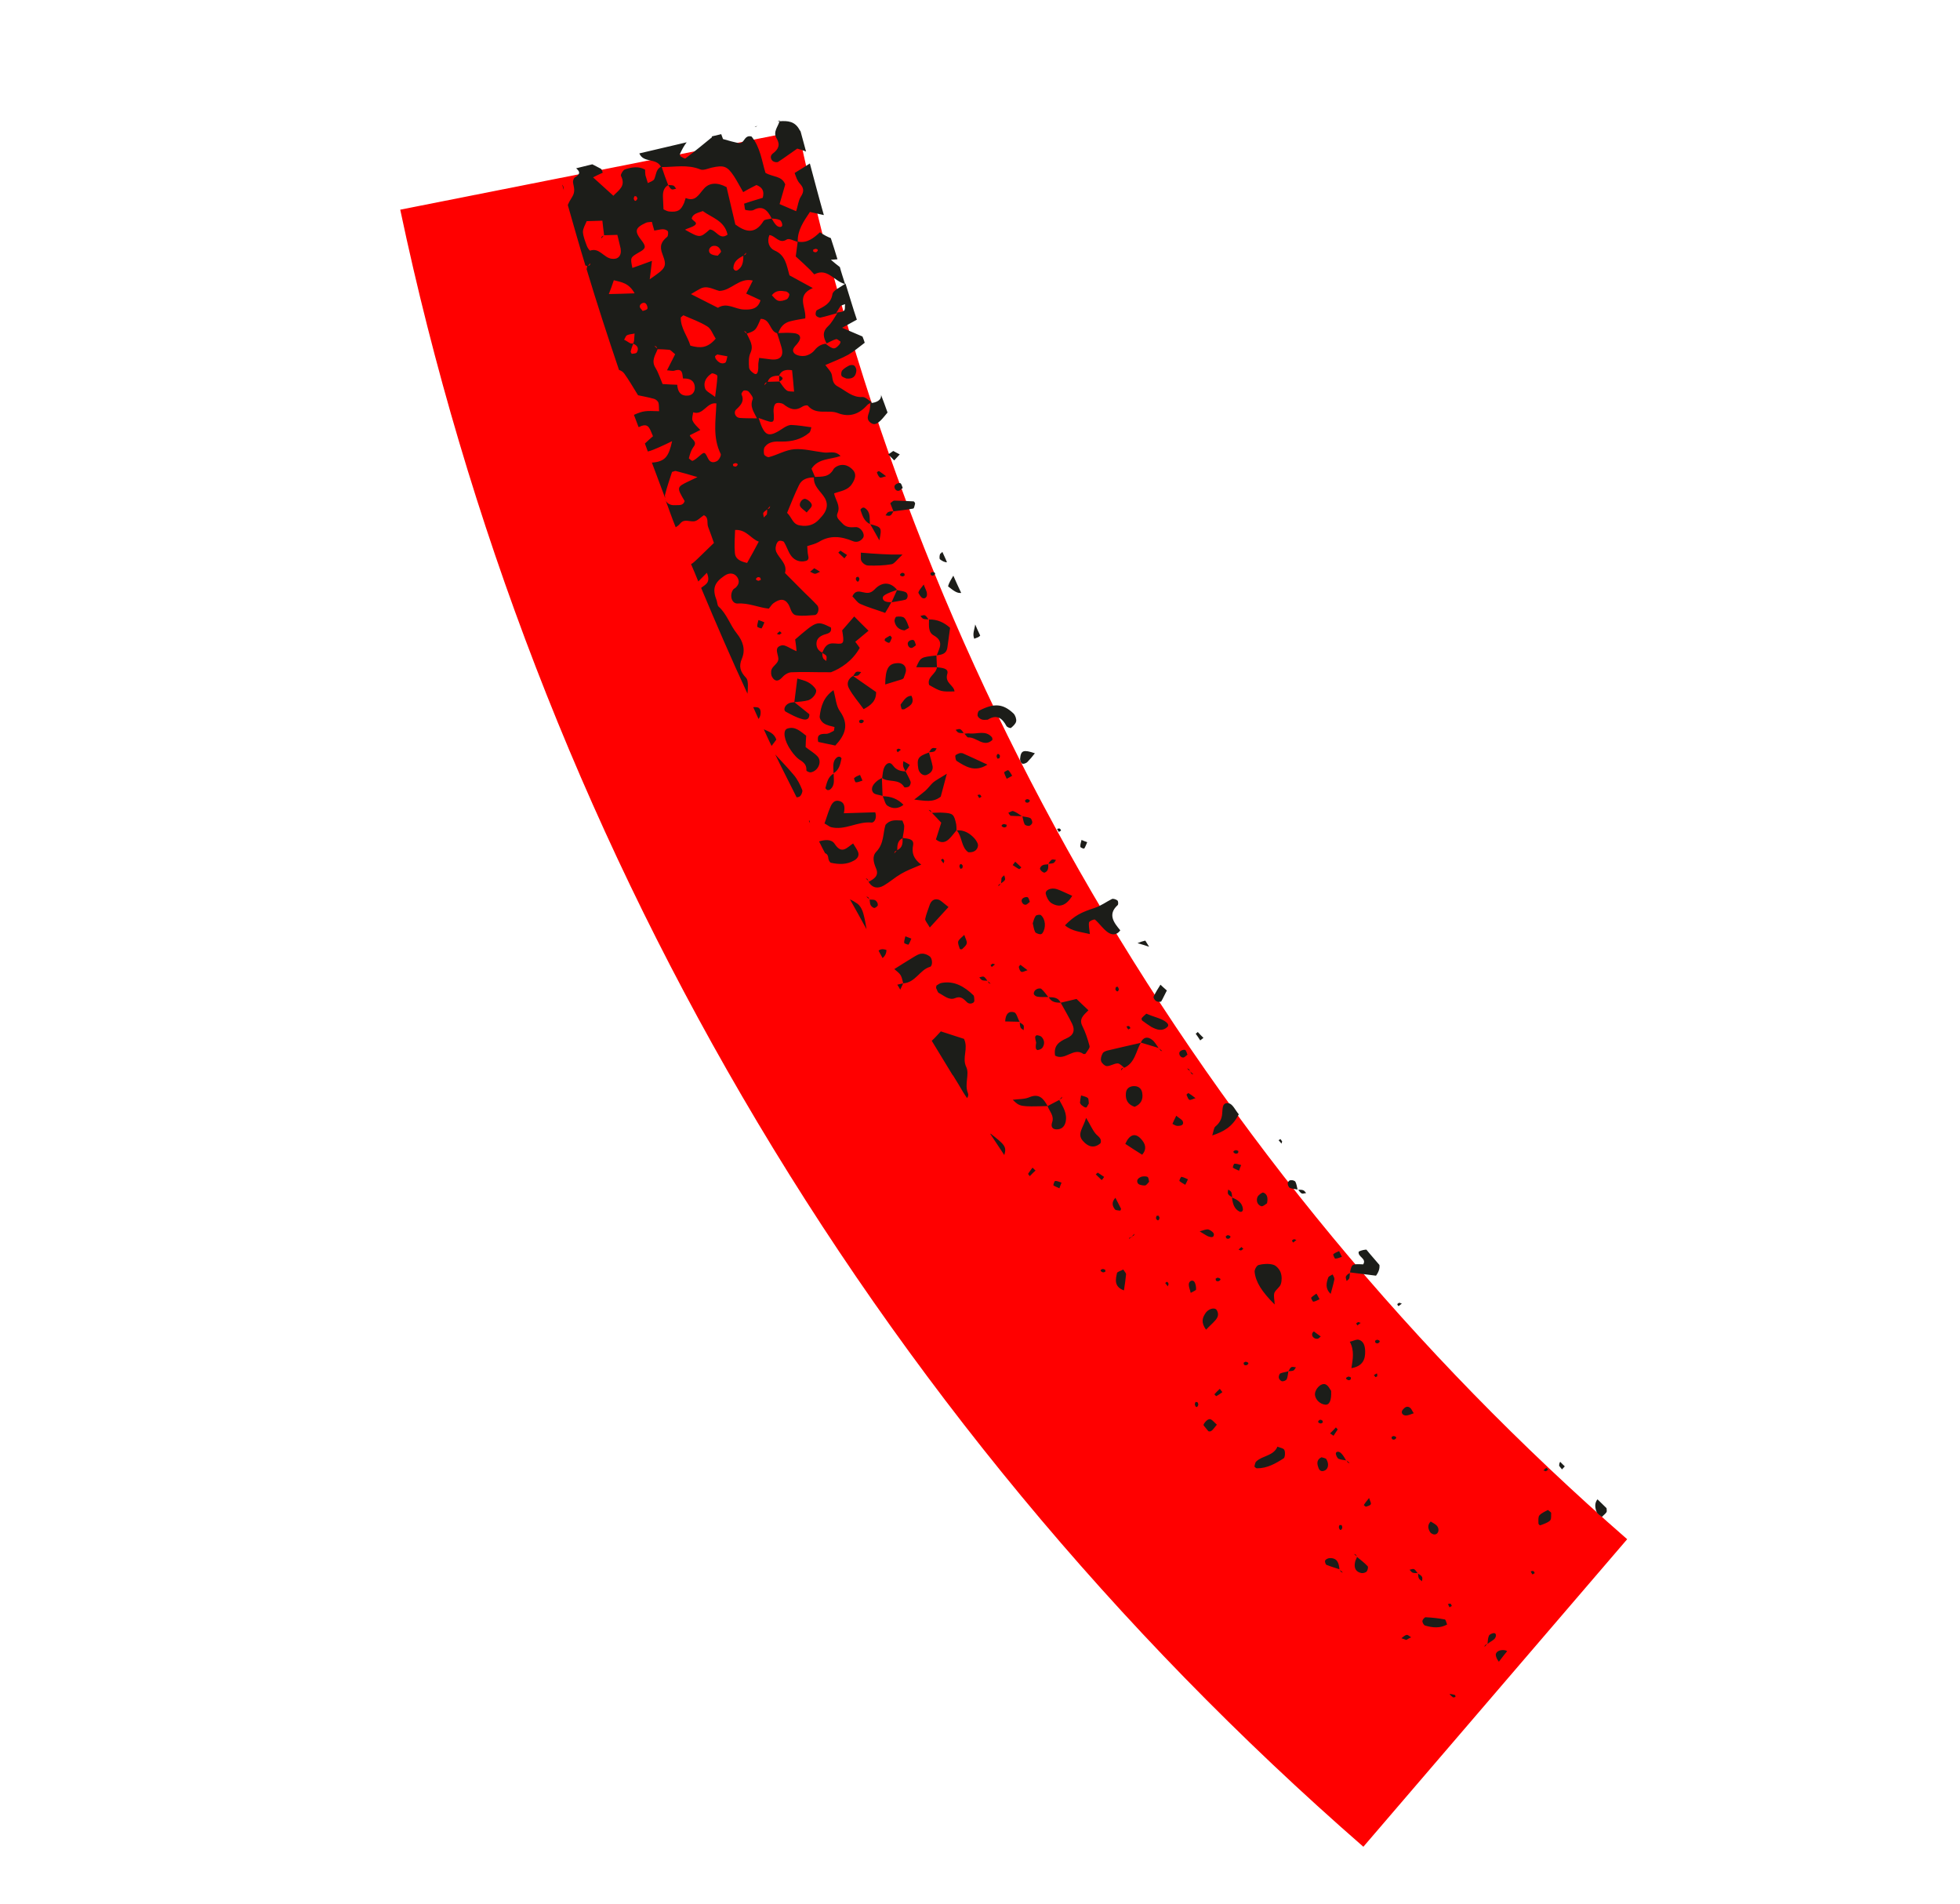 <svg width="69" height="67" viewBox="0 0 69 67" fill="none" xmlns="http://www.w3.org/2000/svg">
<path d="M14.09 7.38L28.108 4.602C30.111 14.084 33.597 23.113 38.454 31.438C43.435 39.976 49.763 47.618 57.283 54.174L47.996 64.998C39.268 57.392 31.904 48.499 26.121 38.577C20.476 28.893 16.418 18.396 14.09 7.38Z" fill="#FF0000"/>
<path d="M51.031 56.572C51.06 56.55 51.086 56.537 51.111 56.524C51.098 56.498 51.088 56.462 51.062 56.443C51.033 56.433 51.004 56.456 50.972 56.456C50.992 56.495 51.012 56.533 51.031 56.572ZM47.934 55.366C47.986 55.373 48.079 55.35 48.113 55.309C48.148 55.267 48.172 55.157 48.149 55.128C48.039 55.005 47.899 54.904 47.773 54.797C47.751 54.865 47.713 54.916 47.702 54.987C47.656 55.197 47.741 55.333 47.934 55.366ZM47.162 55.234C47.159 55.244 47.169 55.247 47.175 55.26C47.169 55.247 47.169 55.247 47.162 55.234ZM50.06 55.655C50.065 55.603 50.087 55.535 50.057 55.493C50.031 55.442 49.964 55.419 49.921 55.383C49.925 55.438 49.926 55.503 49.952 55.554C49.972 55.593 50.027 55.622 50.06 55.655ZM47.773 54.797L47.766 54.784L47.773 54.797ZM49.924 55.373L49.918 55.361L49.924 55.373ZM47.208 55.324C47.225 55.341 47.247 55.337 47.276 55.347L47.175 55.26C47.179 55.282 47.192 55.308 47.208 55.324ZM49.728 55.35C49.786 55.37 49.841 55.367 49.905 55.367C49.866 55.322 49.833 55.257 49.788 55.231C49.742 55.205 49.679 55.237 49.621 55.25C49.663 55.285 49.69 55.337 49.728 55.35ZM52.355 57.865L52.367 57.859L52.371 57.849L52.367 57.859C52.358 57.855 52.355 57.865 52.355 57.865ZM52.415 57.575C52.378 57.659 52.379 57.755 52.367 57.859C52.441 57.798 52.53 57.753 52.603 57.692C52.698 57.595 52.677 57.46 52.574 57.479C52.517 57.491 52.431 57.526 52.415 57.575ZM52.26 57.962L52.355 57.865C52.329 57.878 52.307 57.881 52.291 57.897C52.266 57.91 52.266 57.942 52.26 57.962ZM46.817 54.839C46.753 54.839 46.676 54.877 46.651 54.922C46.629 54.958 46.669 55.067 46.698 55.077C46.85 55.139 46.998 55.178 47.153 55.231C47.134 55.021 47.086 54.833 46.817 54.839ZM29.649 13.038C29.615 13.08 29.606 13.173 29.623 13.222C29.649 13.274 29.73 13.29 29.794 13.322C30.013 13.343 30.124 13.262 30.147 13.056C30.156 12.995 30.119 12.907 30.077 12.872C30.045 12.839 29.948 12.839 29.897 12.864C29.808 12.909 29.716 12.964 29.649 13.038ZM49.335 57.66C49.393 57.679 49.451 57.699 49.509 57.719C49.563 57.683 49.627 57.651 49.678 57.626C49.623 57.596 49.568 57.535 49.523 57.541C49.456 57.551 49.392 57.615 49.335 57.66ZM52.662 58.279C52.679 58.36 52.722 58.428 52.767 58.486C52.859 58.367 52.953 58.239 53.058 58.113C53.032 58.094 52.993 58.081 52.951 58.077C52.775 58.06 52.628 58.15 52.662 58.279ZM47.733 54.72C47.717 54.703 47.685 54.703 47.666 54.697C47.701 54.719 47.734 54.752 47.766 54.784C47.753 54.758 47.749 54.736 47.733 54.72ZM30.451 17.883C30.425 17.863 30.384 17.86 30.358 17.873C30.333 17.886 30.288 17.924 30.292 17.947C30.359 18.141 30.413 18.341 30.626 18.445C30.604 18.245 30.662 18.029 30.451 17.883ZM30.636 18.449L30.629 18.436L30.636 18.449ZM32.71 24.109C33.127 24.346 33.127 24.346 33.602 24.335C33.586 24.115 33.255 24.046 33.347 23.724C33.414 23.511 33.148 23.507 32.984 23.484C32.958 23.732 32.619 23.821 32.71 24.109ZM30.636 18.449C30.731 18.62 30.836 18.795 30.957 19.018C31.048 18.566 31.041 18.553 30.636 18.449ZM31.174 18.137C31.225 18.144 31.303 18.17 31.344 18.141C31.395 18.116 31.416 18.048 31.454 17.997C31.39 17.996 31.326 17.996 31.275 18.022C31.227 18.038 31.209 18.096 31.174 18.137ZM23.637 6.659C23.682 6.685 23.746 6.653 23.804 6.64C23.771 6.608 23.748 6.546 23.7 6.53C23.642 6.51 23.574 6.52 23.523 6.513C23.559 6.568 23.592 6.633 23.637 6.659ZM32.87 22.363C33.242 22.574 33.071 22.806 32.978 23.064C33.145 23.045 33.315 23.017 33.35 22.804C33.383 22.568 33.415 22.333 33.447 22.097C33.239 21.909 32.997 21.795 32.705 21.804C32.705 22.007 32.669 22.253 32.87 22.363ZM32.255 23.484C32.512 23.485 32.746 23.489 32.984 23.484L32.966 23.07C32.411 23.13 32.411 23.13 32.255 23.484ZM21.252 8.296L21.264 8.29L21.252 8.296ZM28.169 17.819C28.208 17.897 28.308 17.952 28.399 18.037C28.475 17.934 28.586 17.853 28.579 17.776C28.572 17.698 28.464 17.598 28.377 17.568C28.267 17.51 28.109 17.703 28.169 17.819ZM21.166 8.396C21.198 8.364 21.22 8.328 21.252 8.296C21.226 8.309 21.204 8.312 21.188 8.328C21.172 8.344 21.172 8.377 21.166 8.396ZM30.872 16.632C30.895 16.694 30.925 16.768 30.977 16.807C31.012 16.829 31.079 16.788 31.194 16.762C31.09 16.685 31.022 16.629 30.951 16.584C30.935 16.568 30.865 16.619 30.872 16.632ZM28.157 6.46C28.3 6.615 28.314 6.738 28.192 6.922C28.107 7.054 28.093 7.231 28.028 7.434C27.841 7.35 27.651 7.275 27.444 7.183C27.515 6.929 27.588 6.697 27.644 6.49C27.517 6.18 27.22 6.24 26.948 6.084C26.821 5.677 26.766 5.176 26.456 4.804C26.237 4.751 26.218 4.948 26.109 5.019C26.084 5.032 26.049 5.041 26.017 5.041C25.846 5.005 25.669 4.956 25.453 4.894C25.436 4.845 25.413 4.784 25.39 4.722L25.054 4.802C25.06 4.815 25.06 4.815 25.067 4.828C24.762 5.078 24.457 5.329 24.133 5.573C24.105 5.595 24.017 5.534 23.962 5.505C23.946 5.488 23.932 5.43 23.932 5.43C24.007 5.263 24.082 5.127 24.174 5.008L22.507 5.399C22.653 5.748 23.112 5.55 23.267 5.87C23.089 5.96 23.101 6.157 23.032 6.305C23.001 6.369 22.883 6.404 22.806 6.443C22.782 6.349 22.746 6.262 22.722 6.168C22.712 6.1 22.711 6.036 22.71 5.971C22.484 5.841 22.234 5.885 22.007 5.959C21.937 5.978 21.84 6.149 21.859 6.187C22.044 6.55 21.786 6.687 21.593 6.89C21.342 6.666 21.128 6.465 20.878 6.242C20.98 6.19 21.095 6.133 21.219 6.078C21.202 6.03 21.192 5.962 21.147 5.936C21.056 5.884 20.953 5.838 20.852 5.783L20.283 5.923C20.39 6.024 20.472 6.105 20.233 6.249C20.192 6.278 20.161 6.375 20.174 6.433C20.205 6.604 20.259 6.74 20.145 6.927C20.083 7.023 20.032 7.113 19.989 7.216C20.191 7.927 20.393 8.638 20.608 9.343C20.627 9.349 20.656 9.359 20.675 9.366C20.675 9.366 20.654 9.433 20.651 9.475C21.01 10.668 21.395 11.848 21.792 13.021C21.86 13.044 21.924 13.076 21.977 13.148C22.14 13.374 22.285 13.627 22.462 13.911C22.633 13.947 22.835 13.984 23.032 14.039C23.09 14.059 23.158 14.114 23.181 14.175C23.205 14.269 23.193 14.372 23.204 14.473C22.707 14.454 22.652 14.457 22.317 14.601C22.367 14.747 22.43 14.886 22.48 15.031C22.502 15.028 22.515 15.022 22.541 15.009C22.853 14.868 22.879 15.123 22.988 15.353C22.899 15.43 22.794 15.523 22.703 15.61C22.736 15.707 22.772 15.794 22.806 15.891C22.934 15.86 23.058 15.805 23.183 15.751C23.333 15.684 23.483 15.616 23.661 15.527C23.543 16.065 23.42 16.249 22.949 16.282C23.105 16.7 23.262 17.116 23.418 17.534C23.411 17.488 23.407 17.433 23.407 17.433C23.486 17.117 23.579 16.859 23.659 16.608C23.727 16.599 23.758 16.566 23.787 16.576C24.026 16.635 24.251 16.701 24.554 16.792C24.404 16.859 24.324 16.907 24.238 16.943C23.82 17.144 23.817 17.154 24.103 17.636C24.047 17.81 23.899 17.771 23.768 17.78C23.559 17.796 23.436 17.679 23.405 17.54C23.535 17.873 23.648 18.222 23.788 18.558C23.842 18.523 23.896 18.488 23.95 18.42C24.089 18.253 24.267 18.366 24.433 18.348C24.555 18.335 24.659 18.21 24.78 18.133C24.968 18.217 24.871 18.42 24.934 18.559C25 18.721 25.053 18.889 25.133 19.109C24.947 19.292 24.759 19.475 24.56 19.665C24.452 19.768 24.392 19.823 24.328 19.855C24.414 20.055 24.5 20.256 24.583 20.466C24.678 20.369 24.773 20.273 24.884 20.16C25.037 20.522 24.816 20.576 24.683 20.692C25.206 21.94 25.742 23.182 26.314 24.414C26.322 24.32 26.331 24.227 26.329 24.13C26.328 24.033 26.323 23.913 26.258 23.849C26.066 23.645 25.997 23.46 26.118 23.18C26.249 22.871 26.161 22.573 25.939 22.295C25.701 22 25.59 21.609 25.298 21.35C25.256 21.314 25.254 21.217 25.234 21.146C25.068 20.726 25.136 20.513 25.505 20.263C25.683 20.141 25.857 20.167 25.958 20.319C26.05 20.468 26.003 20.581 25.896 20.684C25.867 20.706 25.829 20.726 25.81 20.751C25.671 20.951 25.759 21.248 25.964 21.242C26.349 21.212 26.71 21.387 27.064 21.421C27.13 21.347 27.162 21.283 27.219 21.238C27.457 21.061 27.627 21.065 27.755 21.269C27.847 21.418 27.85 21.643 28.059 21.66C28.265 21.687 28.476 21.662 28.685 21.647C28.806 21.634 28.861 21.396 28.763 21.298C28.62 21.143 28.464 20.994 28.308 20.845C28.08 20.618 27.862 20.394 27.635 20.168C27.727 19.845 27.439 19.673 27.326 19.421C27.303 19.359 27.296 19.282 27.317 19.214C27.326 19.153 27.363 19.069 27.415 19.043C27.456 19.014 27.575 19.044 27.598 19.073C27.69 19.222 27.74 19.4 27.835 19.539C27.937 19.691 28.102 19.779 28.291 19.757C28.403 19.741 28.495 19.719 28.451 19.554C28.428 19.46 28.43 19.354 28.418 19.221C28.562 19.174 28.7 19.145 28.818 19.078C29.219 18.827 29.611 18.874 30.027 19.047C30.16 19.102 30.303 19.054 30.388 18.922C30.46 18.797 30.306 18.541 30.12 18.553C29.934 18.565 29.783 18.568 29.65 18.416C29.555 18.309 29.413 18.218 29.485 18.06C29.6 17.799 29.408 17.595 29.363 17.366C29.606 17.276 29.846 17.261 29.994 17.032C30.12 16.839 30.147 16.687 30.039 16.555C29.86 16.344 29.606 16.301 29.396 16.455C29.367 16.478 29.349 16.504 29.349 16.504C29.189 16.803 28.941 16.773 28.691 16.785C28.648 16.685 28.611 16.598 28.569 16.497C28.804 16.127 29.238 16.177 29.59 16.049C29.398 15.845 29.181 15.954 28.997 15.925C28.657 15.884 28.302 15.786 27.962 15.811C27.655 15.835 27.375 16.009 27.071 16.088C27.023 16.104 26.906 16.033 26.899 15.988C26.882 15.907 26.88 15.778 26.931 15.72C27.076 15.533 27.301 15.534 27.513 15.541C27.875 15.546 28.211 15.466 28.491 15.229C28.535 15.19 28.541 15.106 28.562 15.038C28.337 15.005 28.102 14.969 27.881 14.958C27.787 14.948 27.685 14.999 27.606 15.048C27.046 15.426 26.92 15.384 26.706 14.712C26.735 14.722 26.764 14.731 26.802 14.744C27.264 14.911 27.264 14.911 27.232 14.472C27.228 14.384 27.249 14.252 27.306 14.207C27.363 14.162 27.508 14.179 27.579 14.224C27.793 14.393 27.99 14.481 28.247 14.311C28.302 14.275 28.417 14.25 28.44 14.279C28.736 14.626 29.16 14.405 29.493 14.538C29.902 14.698 30.241 14.577 30.523 14.265C30.56 14.213 30.631 14.194 30.694 14.162C30.578 14.091 30.467 13.967 30.358 13.973C30.009 13.995 29.784 13.758 29.509 13.612C29.315 13.514 29.317 13.376 29.286 13.204C29.262 13.078 29.145 12.975 29.056 12.848C29.343 12.72 29.621 12.621 29.87 12.48C30.055 12.371 30.229 12.227 30.442 12.063C30.422 11.992 30.392 11.917 30.362 11.843C30.107 11.735 29.881 11.638 29.646 11.537C29.827 11.437 29.996 11.344 30.165 11.251C30.021 10.828 29.9 10.401 29.766 9.981C29.572 10.119 29.326 10.219 29.306 10.351C29.249 10.696 29.007 10.785 28.761 10.917C28.723 10.936 28.696 11.055 28.725 11.098C28.742 11.146 28.845 11.191 28.893 11.176C29.088 11.134 29.28 11.07 29.478 11.02C29.374 11.177 29.284 11.361 29.147 11.486C28.932 11.692 28.989 11.883 29.104 12.093C28.928 12.109 28.8 12.173 28.677 12.324C28.605 12.417 28.471 12.501 28.346 12.523C28.221 12.545 28.047 12.518 27.966 12.438C27.852 12.324 27.963 12.211 28.061 12.105C28.251 11.88 28.178 11.738 27.905 11.721C27.738 11.707 27.575 11.716 27.401 11.722C27.469 11.509 27.602 11.361 27.823 11.307C27.986 11.266 28.156 11.237 28.348 11.206C28.394 10.825 28.003 10.404 28.613 10.138C28.267 9.947 28.028 9.823 27.792 9.69C27.691 9.334 27.654 8.979 27.267 8.816C27.079 8.732 26.99 8.508 27.086 8.273C27.295 8.29 27.431 8.604 27.701 8.427C27.781 8.379 27.952 8.48 28.081 8.513C28.058 8.687 28.037 8.851 28.014 9.026C28.189 9.181 28.362 9.346 28.534 9.512C28.583 9.56 28.658 9.661 28.671 9.654C29.133 9.414 29.354 9.896 29.75 9.997C29.687 9.794 29.62 9.6 29.566 9.399C29.472 9.325 29.368 9.247 29.251 9.143C29.338 9.14 29.405 9.131 29.482 9.125C29.411 8.876 29.328 8.634 29.248 8.381C29.199 8.365 29.144 8.336 29.07 8.3C29.005 8.268 28.954 8.229 28.863 8.177C28.651 8.373 28.416 8.572 28.084 8.503C28.073 8.103 28.287 7.8 28.513 7.459C28.684 7.495 28.851 7.541 29.003 7.57C28.831 6.966 28.672 6.355 28.51 5.754C28.348 5.86 28.176 5.963 27.975 6.088C28.025 6.233 28.069 6.366 28.157 6.46ZM26.758 20.332C26.777 20.338 26.774 20.381 26.787 20.406C26.762 20.419 26.724 20.438 26.701 20.442C26.601 20.419 26.585 20.37 26.664 20.322C26.68 20.306 26.732 20.312 26.758 20.332ZM26.712 19.063C26.577 19.318 26.449 19.553 26.301 19.814C26.021 19.751 25.882 19.651 25.87 19.454C25.847 19.189 25.869 18.918 25.878 18.653C26.273 18.626 26.441 18.972 26.712 19.063ZM27.11 17.815C27.11 17.815 27.104 17.867 27.088 17.883C27.072 17.899 27.047 17.912 27.024 17.915C27.046 17.88 27.078 17.848 27.11 17.815ZM26.875 18.047C26.9 18.002 26.964 17.97 27.008 17.931C27.003 17.983 27.013 18.051 26.995 18.109C26.995 18.109 26.931 18.173 26.887 18.212C26.886 18.147 26.853 18.082 26.875 18.047ZM29.041 17.535C29.137 17.707 29.126 17.875 29.032 18.036C28.982 18.126 28.902 18.206 28.836 18.28C28.656 18.477 28.432 18.54 28.168 18.494C27.901 18.458 27.882 18.215 27.709 18.05C27.849 17.712 27.974 17.389 28.127 17.077C28.227 16.864 28.428 16.804 28.653 16.804C28.635 17.13 28.903 17.296 29.041 17.535ZM29.587 10.778C29.622 10.736 29.699 10.73 29.75 10.704C29.735 10.785 29.762 10.901 29.708 10.937C29.648 10.991 29.532 10.984 29.44 11.007C29.493 10.939 29.531 10.855 29.587 10.778ZM29.069 12.103C29.184 12.045 29.302 11.978 29.433 11.936C29.468 11.927 29.536 11.982 29.588 12.021C29.597 12.024 29.576 12.092 29.557 12.117C29.389 12.307 29.345 12.314 29.069 12.103ZM25.196 11.92C24.905 12.261 24.648 12.26 24.304 12.165C24.213 11.845 23.955 11.544 23.966 11.173C24.023 11.128 24.058 11.086 24.065 11.099C24.346 11.226 24.636 11.324 24.895 11.486C25.031 11.564 25.088 11.755 25.196 11.92ZM26.191 11.656C26.21 11.662 26.242 11.663 26.258 11.679C26.274 11.695 26.278 11.718 26.291 11.743C26.259 11.711 26.223 11.688 26.191 11.656ZM21.971 11.956C22.009 11.905 22.023 11.824 22.075 11.799C22.151 11.76 22.247 11.761 22.34 11.738C22.335 11.822 22.326 11.916 22.321 12L22.293 12.087C22.261 12.087 22.226 12.096 22.197 12.086C22.123 12.05 22.055 11.995 21.971 11.956ZM23.104 12.2C23.12 12.216 23.123 12.238 23.137 12.264L23.036 12.177C23.065 12.187 23.087 12.183 23.104 12.2ZM25.255 12.476C25.377 12.495 25.486 12.522 25.608 12.541C25.584 12.619 25.576 12.745 25.525 12.77C25.388 12.831 25.277 12.74 25.195 12.627C25.182 12.601 25.172 12.566 25.172 12.533C25.21 12.514 25.232 12.479 25.255 12.476ZM22.201 12.377C22.222 12.277 22.259 12.193 22.29 12.096C22.432 12.155 22.507 12.255 22.416 12.407C22.394 12.442 22.308 12.445 22.241 12.454C22.241 12.454 22.204 12.399 22.201 12.377ZM23.855 13.642C23.844 13.607 23.844 13.574 23.843 13.542C23.673 13.538 23.516 13.528 23.326 13.517C23.24 13.317 23.177 13.113 23.078 12.952C22.914 12.693 23.072 12.5 23.15 12.29C23.288 12.294 23.426 12.298 23.561 12.311C23.622 12.321 23.665 12.389 23.768 12.467C23.681 12.641 23.593 12.815 23.481 13.034C23.587 13.037 23.683 13.07 23.757 13.041C24.041 12.955 24.018 13.162 24.043 13.32C24.075 13.32 24.107 13.32 24.149 13.324C24.348 13.337 24.462 13.451 24.461 13.654C24.457 13.803 24.368 13.912 24.215 13.924C24.006 13.94 23.889 13.836 23.855 13.642ZM25.916 16.416C25.891 16.429 25.852 16.416 25.823 16.406C25.804 16.4 25.806 16.358 25.803 16.335C25.828 16.322 25.867 16.303 25.889 16.3C25.982 16.31 25.999 16.359 25.916 16.416ZM25.371 15.975C25.398 16.027 25.316 16.182 25.249 16.223C25.131 16.291 25 16.3 24.918 16.122C24.808 15.892 24.796 15.899 24.618 16.053C24.545 16.114 24.469 16.185 24.383 16.22C24.357 16.233 24.25 16.132 24.25 16.132C24.29 15.974 24.333 15.839 24.409 15.736C24.582 15.527 24.315 15.458 24.284 15.319C24.412 15.255 24.526 15.197 24.654 15.133C24.55 15.023 24.44 14.932 24.383 14.806C24.344 14.729 24.394 14.606 24.402 14.512C24.76 14.633 24.885 14.14 25.22 14.199C25.198 14.803 25.084 15.396 25.371 15.975ZM26.366 13.794C26.428 13.868 26.52 13.985 26.501 14.043C26.383 14.313 26.546 14.508 26.648 14.724C26.446 14.72 26.241 14.726 26.032 14.709C25.887 14.693 25.808 14.505 25.925 14.405C26.093 14.248 26.21 14.116 26.104 13.877C26.091 13.851 26.154 13.754 26.189 13.745C26.247 13.732 26.327 13.748 26.366 13.794ZM25.175 13.97C25.012 13.84 24.851 13.775 24.821 13.668C24.751 13.452 24.864 13.265 25.052 13.146C25.08 13.124 25.174 13.166 25.229 13.195C25.248 13.202 25.262 13.26 25.252 13.289C25.239 13.499 25.21 13.692 25.175 13.97ZM27.427 13.22C27.428 13.284 27.436 13.362 27.437 13.427C27.296 13.432 27.167 13.432 27.026 13.438C27.088 13.244 27.254 13.226 27.427 13.22ZM26.997 13.46C26.966 13.492 26.944 13.528 26.912 13.56C26.918 13.541 26.918 13.508 26.934 13.492C26.953 13.467 26.975 13.463 26.997 13.46ZM27.955 13.784C27.862 13.774 27.75 13.789 27.691 13.737C27.587 13.659 27.521 13.53 27.437 13.427C27.59 13.35 27.589 13.285 27.427 13.22C27.505 13.043 27.649 12.995 27.884 13.031C27.906 13.264 27.935 13.509 27.955 13.784ZM27.357 11.728C27.41 11.896 27.467 12.055 27.511 12.22C27.608 12.552 27.453 12.704 27.076 12.641C26.974 12.627 26.871 12.614 26.726 12.597C26.715 12.701 26.69 12.778 26.694 12.865C26.704 13.104 26.648 13.214 26.55 13.149C26.47 13.1 26.378 13.016 26.371 12.938C26.359 12.774 26.347 12.577 26.416 12.428C26.544 12.161 26.39 11.97 26.291 11.743C26.604 11.635 26.607 11.625 26.779 11.222C27.132 11.224 27.089 11.659 27.357 11.728ZM22.731 10.681C22.773 10.717 22.806 10.813 22.791 10.862C22.775 10.91 22.686 10.923 22.625 10.945C22.589 10.89 22.527 10.848 22.523 10.793C22.509 10.703 22.656 10.613 22.731 10.681ZM28.737 8.873C28.712 8.886 28.673 8.873 28.644 8.863C28.625 8.857 28.628 8.815 28.624 8.792C28.649 8.779 28.688 8.76 28.71 8.757C28.803 8.767 28.82 8.816 28.737 8.873ZM22.31 6.993C22.306 6.97 22.328 6.935 22.337 6.906C22.36 6.903 22.401 6.906 22.408 6.919C22.421 6.945 22.441 6.984 22.441 6.984C22.394 7.096 22.34 7.099 22.31 6.993ZM20.774 8.821C20.761 8.827 20.686 8.727 20.663 8.665C20.606 8.507 20.533 8.332 20.521 8.168C20.52 8.038 20.605 7.906 20.654 7.784C20.837 7.781 21.001 7.772 21.206 7.767C21.224 7.944 21.246 8.112 21.267 8.28C21.409 8.274 21.537 8.275 21.733 8.266C21.773 8.44 21.814 8.582 21.848 8.744C21.893 9.006 21.754 9.141 21.529 9.107C21.252 9.068 21.1 8.706 20.774 8.821ZM20.783 9.263C20.783 9.263 20.777 9.314 20.761 9.331C20.745 9.347 20.723 9.35 20.698 9.363C20.729 9.33 20.751 9.295 20.783 9.263ZM21.609 9.863C21.877 9.932 22.137 9.956 22.341 10.324C21.994 10.336 21.734 10.345 21.433 10.35C21.501 10.169 21.551 10.047 21.609 9.863ZM27.788 10.374C27.779 10.435 27.742 10.519 27.681 10.541C27.595 10.577 27.477 10.612 27.39 10.582C27.302 10.553 27.237 10.456 27.172 10.391C27.317 10.204 27.491 10.231 27.664 10.257C27.716 10.264 27.8 10.335 27.788 10.374ZM26.269 10.333C26.466 10.421 26.625 10.495 26.773 10.567C26.684 10.88 26.441 10.905 26.187 10.894C25.879 10.886 25.596 10.63 25.274 10.833C24.997 10.696 24.722 10.55 24.325 10.351C24.445 10.274 24.535 10.229 24.627 10.175C24.879 10.024 25.096 10.183 25.324 10.239C25.745 10.231 26.024 9.757 26.501 9.875C26.413 10.049 26.348 10.188 26.269 10.333ZM25.95 9.518C25.925 9.531 25.883 9.528 25.867 9.511C25.841 9.492 25.818 9.463 25.818 9.43C25.827 9.198 25.99 9.092 26.168 9.002C26.168 9.206 26.148 9.403 25.95 9.518ZM26.248 8.954C26.232 8.97 26.21 8.974 26.184 8.986C26.216 8.954 26.238 8.919 26.266 8.896C26.27 8.887 26.264 8.938 26.248 8.954ZM25.383 8.845C25.393 8.88 25.292 8.964 25.27 8.999C25.029 8.982 24.935 8.907 24.965 8.778C24.98 8.73 25.031 8.672 25.089 8.659C25.239 8.624 25.34 8.712 25.383 8.845ZM23.489 8.334C23.286 8.501 23.204 8.655 23.324 8.953C23.494 9.396 23.436 9.441 22.873 9.829C22.899 9.613 22.926 9.429 22.951 9.181C22.696 9.277 22.479 9.353 22.262 9.43C22.186 9.062 22.186 9.062 22.501 8.879C22.734 8.754 22.746 8.683 22.612 8.498C22.321 8.132 22.346 8.023 22.748 7.837C22.808 7.815 22.882 7.818 22.949 7.809C22.973 7.902 22.997 7.996 23.034 8.116C23.146 8.1 23.242 8.068 23.338 8.068C23.402 8.069 23.489 8.098 23.516 8.15C23.526 8.185 23.521 8.302 23.489 8.334ZM25.613 8.258C25.33 8.473 25.209 8.079 24.985 8.078C24.642 8.38 24.642 8.38 24.115 8.084C24.217 8.033 24.31 8.011 24.399 7.966C24.644 7.835 24.371 7.785 24.35 7.682C24.406 7.508 24.582 7.492 24.742 7.428C25.053 7.662 25.504 7.76 25.613 8.258ZM27.448 7.742C27.497 7.758 27.533 7.846 27.537 7.9C27.558 8.004 27.423 8.023 27.326 7.925C27.261 7.861 27.214 7.77 27.165 7.689C27.268 7.702 27.364 7.703 27.448 7.742ZM27.165 7.689C27.069 7.721 26.922 7.714 26.881 7.775C26.567 8.291 26.208 8.137 25.887 7.901C25.772 7.422 25.673 6.993 25.578 6.586C25.258 6.413 24.966 6.422 24.776 6.647C24.593 6.853 24.478 7.114 24.139 6.968C24.12 7.026 24.102 7.084 24.083 7.142C23.965 7.412 23.86 7.473 23.548 7.443C23.487 7.433 23.422 7.401 23.358 7.368C23.349 7.226 23.348 7.097 23.339 6.955C23.331 6.78 23.351 6.616 23.523 6.513C23.44 6.303 23.366 6.096 23.296 5.88C23.746 5.881 24.206 5.78 24.652 5.962C24.755 6.008 24.918 5.934 25.046 5.902C25.484 5.804 25.6 5.843 25.839 6.202C25.954 6.38 26.053 6.574 26.164 6.762C26.336 6.659 26.489 6.583 26.63 6.512C26.83 6.59 26.918 6.717 26.851 6.962C26.637 7.029 26.413 7.092 26.195 7.169C26.219 7.263 26.214 7.379 26.243 7.389C26.333 7.408 26.456 7.428 26.532 7.39C26.844 7.217 27.023 7.395 27.165 7.689ZM31.341 17.712C31.375 17.809 31.421 17.9 31.454 17.997C31.688 17.968 31.922 17.94 32.15 17.899C32.185 17.89 32.196 17.786 32.215 17.728C32.221 17.709 32.185 17.654 32.166 17.647C31.934 17.634 31.713 17.623 31.478 17.619C31.433 17.625 31.383 17.683 31.341 17.712ZM31.631 17.274C31.686 17.271 31.726 17.21 31.78 17.175C31.757 17.113 31.733 17.02 31.695 17.006C31.646 16.99 31.551 17.022 31.516 17.064C31.44 17.135 31.529 17.293 31.631 17.274ZM31.479 16.205L31.675 15.993C31.591 15.954 31.52 15.908 31.446 15.872C31.376 15.924 31.322 15.959 31.267 15.994C31.342 16.062 31.407 16.127 31.479 16.205ZM33.673 29.223C33.682 29.226 33.673 29.223 33.673 29.223V29.223ZM45.333 41.643C45.328 41.695 45.364 41.782 45.4 41.805C45.483 41.844 45.58 41.844 45.68 41.867C45.656 41.774 45.645 41.673 45.605 41.596C45.586 41.557 45.499 41.528 45.441 41.54C45.402 41.527 45.339 41.592 45.333 41.643ZM40.702 42.898C40.752 42.978 40.8 42.962 40.818 42.872C40.827 42.843 40.794 42.811 40.781 42.785C40.759 42.788 40.714 42.794 40.714 42.794C40.702 42.833 40.689 42.872 40.702 42.898ZM39.254 42.569C39.286 42.602 39.373 42.599 39.434 42.609C39.444 42.612 39.475 42.547 39.459 42.531C39.399 42.415 39.34 42.298 39.267 42.156C39.119 42.32 39.162 42.453 39.254 42.569ZM41.911 37.724L41.905 37.711L41.889 37.695L41.895 37.708L41.911 37.724ZM39.615 40.259C39.819 40.392 40.013 40.522 40.21 40.642C40.384 40.433 40.324 40.252 40.164 40.081C39.966 39.864 39.764 39.924 39.615 40.259ZM42.012 37.812C41.98 37.779 41.944 37.757 41.911 37.724C41.915 37.747 41.928 37.773 41.944 37.789C41.961 37.805 41.98 37.812 42.012 37.812ZM43.49 40.603C43.509 40.61 43.554 40.603 43.583 40.581C43.596 40.575 43.589 40.529 43.595 40.51C43.566 40.5 43.53 40.477 43.508 40.481C43.392 40.506 43.396 40.561 43.49 40.603ZM45.819 42C45.865 42.026 45.928 41.994 45.983 41.991C45.95 41.959 45.924 41.907 45.876 41.891C45.818 41.871 45.763 41.874 45.699 41.874C45.741 41.91 45.764 41.971 45.819 42ZM39.863 43.514L39.847 43.53C39.844 43.54 39.835 43.537 39.831 43.546L39.854 43.543L39.863 43.514ZM39.761 43.565C39.745 43.581 39.749 43.604 39.749 43.604C39.774 43.591 39.793 43.566 39.825 43.533C39.799 43.546 39.787 43.553 39.761 43.565ZM39.936 43.421C39.904 43.453 39.882 43.488 39.853 43.511C39.876 43.508 39.901 43.495 39.917 43.479C39.93 43.472 39.93 43.44 39.936 43.421ZM43.689 44.013C43.718 43.99 43.743 43.977 43.772 43.955C43.746 43.936 43.707 43.89 43.707 43.89C43.665 43.919 43.634 43.951 43.602 43.983L43.689 44.013ZM47.143 44.032C47.066 44.071 46.996 44.09 46.936 44.145C46.923 44.151 46.983 44.3 47.005 44.297C47.079 44.3 47.156 44.262 47.239 44.236C47.193 44.146 47.169 44.084 47.143 44.032ZM43.173 43.581C43.199 43.601 43.251 43.608 43.266 43.592C43.346 43.544 43.329 43.495 43.239 43.475C43.21 43.465 43.178 43.498 43.153 43.51C43.156 43.533 43.157 43.565 43.173 43.581ZM39.545 44.681C39.465 44.73 39.328 44.758 39.322 44.81C39.273 45.029 39.213 45.287 39.567 45.417C39.597 45.224 39.626 45.03 39.643 44.843C39.636 44.798 39.571 44.733 39.545 44.681ZM45.482 43.664C45.482 43.664 45.508 43.716 45.525 43.733C45.566 43.704 45.597 43.671 45.639 43.642C45.61 43.633 45.581 43.623 45.552 43.613C45.536 43.629 45.488 43.645 45.482 43.664ZM53.95 55.415C53.975 55.402 54.004 55.379 54.029 55.367C54.016 55.341 54.006 55.305 53.977 55.295C53.948 55.285 53.922 55.298 53.887 55.308C53.907 55.347 53.927 55.385 53.95 55.415ZM34.877 34.621C34.844 34.589 34.809 34.566 34.776 34.534C34.789 34.559 34.793 34.582 34.809 34.598C34.825 34.615 34.848 34.611 34.877 34.621ZM41.856 37.63C41.839 37.614 41.817 37.617 41.788 37.608C41.821 37.64 41.856 37.663 41.889 37.695C41.875 37.669 41.872 37.647 41.856 37.63ZM38.533 31.956C38.066 32.109 37.84 32.215 37.491 32.568C37.735 32.779 38.04 32.796 38.368 32.875C38.353 32.72 38.32 32.591 38.337 32.468C38.343 32.417 38.528 32.34 38.551 32.369C38.71 32.508 38.825 32.686 38.99 32.806C39.129 32.907 39.303 32.934 39.439 32.744C39.214 32.475 38.985 32.184 39.347 31.856C39.375 31.833 39.37 31.714 39.335 31.691C39.293 31.655 39.196 31.623 39.148 31.639C38.944 31.741 38.747 31.889 38.533 31.956ZM34.76 34.517C34.77 34.521 34.77 34.521 34.77 34.521L34.76 34.517ZM47.99 44.5C47.589 44.483 47.589 44.483 47.525 44.783C47.834 44.823 48.133 44.859 48.441 44.899C48.536 44.77 48.576 44.645 48.562 44.522C48.415 44.344 48.255 44.172 48.102 43.981C48.025 43.987 47.935 44 47.833 44.051C47.784 44.238 48.122 44.288 47.99 44.5ZM33.682 29.226C33.878 29.453 33.835 29.824 34.09 29.996C34.29 30.009 34.404 29.919 34.428 29.777C34.443 29.697 34.371 29.587 34.309 29.512C34.143 29.328 33.936 29.204 33.682 29.226ZM34.643 34.381C34.597 34.355 34.534 34.388 34.476 34.4C34.509 34.433 34.535 34.484 34.583 34.501C34.641 34.52 34.709 34.511 34.76 34.517C34.721 34.472 34.688 34.407 34.643 34.381ZM33.206 28.604C33.071 28.591 32.936 28.61 32.808 28.609C32.922 28.723 33.032 28.846 33.136 28.956C33.069 29.169 33.007 29.362 32.948 29.546C33.136 29.695 33.29 29.65 33.417 29.522C33.509 29.435 33.587 29.322 33.673 29.223C33.672 29.158 33.674 29.084 33.663 29.016C33.585 28.657 33.553 28.625 33.206 28.604ZM39.462 37.679C39.494 37.647 39.516 37.612 39.547 37.58C39.525 37.583 39.499 37.596 39.484 37.612C39.468 37.628 39.471 37.65 39.462 37.679ZM37.746 36.039C37.848 36.256 37.802 36.434 37.553 36.542C37.279 36.664 37.085 36.802 37.144 37.154C37.5 37.349 37.788 36.847 38.138 37.093C38.155 37.11 38.215 37.087 38.215 37.087C38.281 36.981 38.376 36.885 38.356 36.813C38.292 36.578 38.218 36.338 38.106 36.118C37.974 35.86 38.143 35.734 38.317 35.557C38.168 35.421 38.021 35.276 37.898 35.159C37.677 35.213 37.504 35.251 37.341 35.292C37.476 35.541 37.624 35.784 37.746 36.039ZM42.253 36.618C42.31 36.573 42.339 36.551 42.367 36.528C42.302 36.464 42.228 36.395 42.166 36.321C42.147 36.347 42.093 36.382 42.093 36.382C42.152 36.466 42.204 36.537 42.253 36.618ZM40.158 36.704C39.765 36.796 39.374 36.879 38.99 36.974C38.933 36.987 38.847 37.022 38.822 37.067C38.775 37.147 38.738 37.264 38.764 37.347C38.785 37.419 38.892 37.519 38.966 37.523C39.094 37.523 39.221 37.427 39.349 37.427C39.423 37.431 39.502 37.521 39.579 37.58L39.564 37.596L39.576 37.59L39.567 37.586C39.953 37.417 39.986 37.01 40.158 36.704ZM37.341 35.292L37.351 35.296L37.341 35.292ZM39.746 36.115C39.717 36.105 39.679 36.124 39.657 36.127C39.676 36.166 39.696 36.205 39.719 36.234C39.744 36.221 39.773 36.199 39.798 36.186C39.782 36.17 39.766 36.121 39.746 36.115ZM36.921 35.097C37.014 35.278 37.171 35.288 37.341 35.292C37.252 35.102 37.082 35.098 36.921 35.097ZM40.206 35.916C40.309 35.994 40.423 36.075 40.539 36.147C40.724 36.241 40.914 36.316 41.098 36.143C41.193 36.046 41.031 35.916 40.721 35.812C40.595 35.77 40.47 35.727 40.357 35.678C40.284 35.739 40.239 35.778 40.205 35.82C40.179 35.833 40.19 35.9 40.206 35.916ZM42.735 43.444C42.734 43.38 42.62 43.299 42.543 43.273C42.463 43.256 42.373 43.301 42.233 43.339C42.368 43.417 42.446 43.475 42.53 43.514C42.608 43.541 42.733 43.583 42.735 43.444ZM49.008 50.651C49.034 50.67 49.076 50.673 49.102 50.661C49.181 50.612 49.164 50.564 49.074 50.544C49.045 50.535 49.014 50.567 48.991 50.57C48.992 50.602 48.992 50.634 49.008 50.651ZM42.58 49.948C42.503 49.954 42.405 50.061 42.371 50.135C42.371 50.135 42.374 50.157 42.371 50.167C42.423 50.238 42.488 50.303 42.541 50.374C42.57 50.384 42.602 50.384 42.627 50.371C42.704 50.333 42.757 50.233 42.839 50.143C42.739 50.055 42.657 49.942 42.58 49.948ZM46.946 50.533C46.993 50.453 47.047 50.385 47.091 50.314C47.094 50.304 47.052 50.269 47.029 50.239C46.963 50.313 46.899 50.378 46.823 50.449C46.849 50.468 46.885 50.491 46.946 50.533ZM46.399 51.612C46.422 51.706 46.475 51.809 46.606 51.768C46.76 51.723 46.799 51.533 46.694 51.358C46.664 51.316 46.581 51.31 46.523 51.29C46.373 51.357 46.355 51.48 46.399 51.612ZM54.422 51.782C54.45 51.759 54.476 51.746 54.504 51.724C54.478 51.704 54.439 51.659 54.439 51.659C54.398 51.688 54.366 51.72 54.335 51.752C54.364 51.762 54.393 51.772 54.422 51.782ZM47.463 48.575C47.482 48.582 47.527 48.576 47.546 48.55C47.559 48.544 47.552 48.498 47.558 48.479C47.529 48.469 47.493 48.447 47.471 48.45C47.362 48.488 47.359 48.53 47.463 48.575ZM43.866 47.929C43.837 47.919 43.805 47.952 43.78 47.964C43.783 47.987 43.79 48.032 43.8 48.035C43.826 48.055 43.868 48.058 43.893 48.045C43.973 47.997 43.966 47.952 43.866 47.929ZM45.356 48.261C45.424 48.251 45.485 48.261 45.536 48.236C45.574 48.217 45.593 48.158 45.624 48.126C45.573 48.12 45.495 48.093 45.454 48.122C45.416 48.142 45.394 48.209 45.356 48.261ZM50.351 53.932C50.381 53.974 50.465 54.013 50.51 54.007C50.641 53.998 50.687 53.821 50.586 53.701C50.531 53.639 50.437 53.597 50.366 53.551C50.239 53.68 50.273 53.809 50.351 53.932ZM45.075 48.337C45.037 48.356 45.006 48.453 45.023 48.502C45.03 48.547 45.095 48.612 45.136 48.615C45.188 48.622 45.274 48.587 45.299 48.541C45.337 48.458 45.338 48.351 45.356 48.261C45.261 48.293 45.161 48.302 45.075 48.337ZM54.195 53.333C54.144 53.391 54.159 53.514 54.16 53.611C54.151 53.64 54.209 53.692 54.222 53.685C54.343 53.641 54.474 53.599 54.563 53.522C54.624 53.467 54.599 53.341 54.608 53.248C54.604 53.225 54.559 53.199 54.491 53.144C54.399 53.199 54.277 53.243 54.195 53.333ZM48.012 52.971C48.012 52.971 48.067 53.032 48.09 53.029C48.15 53.007 48.23 52.991 48.255 52.946C48.281 52.901 48.228 52.83 48.198 52.723C48.125 52.816 48.059 52.891 48.012 52.971ZM47.136 53.768C47.167 53.875 47.221 53.872 47.252 53.775C47.258 53.756 47.251 53.711 47.228 53.681C47.222 53.669 47.177 53.675 47.155 53.678C47.155 53.678 47.123 53.742 47.136 53.768ZM47.417 51.41L47.41 51.397L47.401 51.393L47.407 51.406L47.417 51.41ZM45.213 51.03C45.18 50.965 45.055 50.955 44.971 50.916C44.834 51.245 44.442 51.23 44.227 51.436C44.182 51.475 44.18 51.549 44.159 51.617C44.184 51.636 44.214 51.678 44.246 51.678C44.609 51.683 44.911 51.507 45.195 51.324C45.239 51.285 45.253 51.108 45.213 51.03ZM47.517 51.497C47.485 51.465 47.449 51.442 47.417 51.41C47.42 51.432 47.433 51.458 47.45 51.474C47.466 51.49 47.488 51.487 47.517 51.497ZM47.029 51.182C47.042 51.24 47.082 51.318 47.117 51.341C47.201 51.38 47.298 51.38 47.388 51.4C47.339 51.319 47.292 51.228 47.227 51.163C47.142 51.06 47.008 51.079 47.029 51.182ZM46.384 47.119C46.416 47.119 46.438 47.084 46.496 47.038C46.408 46.977 46.33 46.918 46.253 46.86C46.253 46.86 46.195 46.905 46.196 46.937C46.165 47.034 46.272 47.135 46.384 47.119ZM49.193 45.903C49.187 45.922 49.219 45.955 49.235 45.971C49.277 45.942 49.308 45.91 49.35 45.881C49.321 45.871 49.292 45.861 49.263 45.851C49.237 45.864 49.202 45.874 49.193 45.903ZM46.76 44.964C46.689 45.154 46.647 45.354 46.845 45.539C46.894 45.352 46.943 45.197 46.976 45.026C46.982 44.974 46.939 44.906 46.913 44.855C46.859 44.89 46.776 44.916 46.76 44.964ZM46.16 45.672C46.144 45.688 46.22 45.821 46.232 45.814C46.309 45.808 46.379 45.757 46.453 45.728C46.407 45.637 46.38 45.585 46.344 45.53C46.287 45.575 46.211 45.614 46.16 45.672ZM47.386 44.918C47.361 44.963 47.394 45.028 47.407 45.086C47.439 45.054 47.49 45.028 47.505 44.98C47.505 44.98 47.523 44.857 47.519 44.802C47.477 44.831 47.414 44.863 47.386 44.918ZM42.88 44.972C42.851 44.962 42.819 44.994 42.794 45.007C42.797 45.029 42.804 45.075 42.814 45.078C42.84 45.097 42.882 45.101 42.907 45.088C42.997 45.043 42.98 44.995 42.88 44.972ZM42.106 45.385C42.111 45.301 42.093 45.188 42.051 45.12C41.985 45.023 41.848 45.084 41.85 45.213C41.851 45.31 41.897 45.401 41.918 45.504C42.01 45.449 42.106 45.417 42.106 45.385ZM41.088 45.117C41.069 45.11 41.037 45.142 41.021 45.158C41.05 45.2 41.083 45.233 41.112 45.275C41.122 45.246 41.131 45.217 41.14 45.188C41.127 45.162 41.117 45.126 41.088 45.117ZM45.091 45.193C45.131 45.067 45.129 44.906 45.083 44.783C45.043 44.673 44.925 44.537 44.816 44.511C44.658 44.468 44.472 44.481 44.309 44.522C44.239 44.541 44.16 44.686 44.168 44.764C44.204 45.119 44.417 45.459 44.873 45.912C44.871 45.751 44.827 45.618 44.864 45.502C44.911 45.389 45.054 45.309 45.091 45.193ZM42.751 49.074C42.777 49.094 42.813 49.149 42.816 49.139C42.893 49.1 42.963 49.049 43.033 48.998C42.987 48.939 42.964 48.91 42.941 48.881C42.881 48.936 42.818 49 42.751 49.074ZM48.418 48.469C48.443 48.457 48.478 48.447 48.478 48.447C48.494 48.399 48.484 48.363 48.471 48.337C48.432 48.356 48.404 48.379 48.365 48.398C48.391 48.418 48.405 48.444 48.418 48.469ZM46.295 49.113C46.32 49.272 46.476 49.421 46.653 49.438C46.797 49.454 46.879 49.3 46.861 48.951C46.822 48.906 46.769 48.77 46.666 48.724C46.495 48.656 46.261 48.92 46.295 49.113ZM49.38 49.619C49.307 49.712 49.37 49.819 49.498 49.82C49.585 49.817 49.674 49.772 49.77 49.74C49.711 49.656 49.691 49.585 49.639 49.546C49.535 49.468 49.449 49.535 49.38 49.619ZM42.422 46.242C42.334 46.384 42.272 46.545 42.458 46.8C42.588 46.662 42.69 46.579 42.775 46.479C42.873 46.373 42.92 46.26 42.837 46.114C42.769 45.995 42.522 46.062 42.422 46.242ZM47.745 46.582C47.745 46.582 47.771 46.633 47.787 46.65C47.828 46.621 47.86 46.589 47.901 46.56L47.815 46.53C47.786 46.553 47.751 46.562 47.745 46.582ZM48.428 47.262C48.453 47.282 48.505 47.288 48.521 47.272C48.6 47.224 48.584 47.175 48.493 47.156C48.465 47.146 48.433 47.178 48.407 47.191C48.411 47.214 48.411 47.246 48.428 47.262ZM47.519 47.223C47.687 47.537 47.623 47.837 47.576 48.153C47.973 48.084 48.069 47.848 48.059 47.545C48.05 47.37 48.013 47.186 47.8 47.147C47.714 47.15 47.621 47.204 47.519 47.223ZM38.91 44.692C38.88 44.682 38.845 44.659 38.822 44.663C38.717 44.691 38.724 44.736 38.818 44.779C38.837 44.785 38.882 44.779 38.91 44.757C38.92 44.76 38.91 44.724 38.91 44.692ZM28.243 27.807C28.166 27.61 28.067 27.416 27.934 27.264C27.732 27.024 27.507 26.788 27.292 26.555C27.537 27.066 27.797 27.56 28.044 28.062C28.066 28.058 28.098 28.059 28.124 28.046C28.191 28.036 28.266 27.869 28.243 27.807ZM41.523 41.567C41.581 41.619 41.655 41.655 41.726 41.7C41.755 41.646 41.78 41.601 41.82 41.507C41.746 41.471 41.672 41.436 41.591 41.419C41.569 41.422 41.506 41.551 41.523 41.567ZM44.268 42.13C44.215 42.262 44.265 42.407 44.4 42.453C44.458 42.473 44.55 42.386 44.604 42.351C44.644 42.16 44.613 42.021 44.468 41.972C44.426 41.969 44.302 42.056 44.268 42.13ZM34.876 39.902L34.863 39.909C35.03 40.158 35.188 40.404 35.355 40.653C35.45 40.353 35.356 40.279 34.876 39.902ZM43.407 41.1C43.468 41.142 43.555 41.172 43.62 41.204C43.638 41.146 43.657 41.088 43.694 41.004C43.614 40.988 43.54 40.952 43.463 40.958C43.434 40.948 43.387 41.093 43.407 41.1ZM43.642 42.647C43.661 42.654 43.703 42.657 43.719 42.641C43.745 42.628 43.757 42.59 43.757 42.557C43.734 42.325 43.563 42.224 43.372 42.149C43.394 42.349 43.439 42.546 43.642 42.647ZM37.142 41.567C37.119 41.57 37.076 41.706 37.083 41.718C37.144 41.761 37.231 41.79 37.296 41.822C37.296 41.822 37.333 41.706 37.37 41.623C37.293 41.597 37.209 41.557 37.142 41.567ZM40.053 41.639C40.077 41.701 40.218 41.727 40.305 41.724C40.359 41.721 40.407 41.641 40.454 41.592C40.44 41.534 40.436 41.447 40.401 41.424C40.346 41.395 40.269 41.401 40.201 41.411C40.083 41.446 39.991 41.533 40.053 41.639ZM43.376 42.139C43.382 42.152 43.382 42.152 43.382 42.152L43.376 42.139ZM43.237 41.868C43.231 41.919 43.21 41.987 43.239 42.029C43.266 42.081 43.333 42.104 43.376 42.139C43.372 42.084 43.371 42.02 43.347 41.959C43.328 41.92 43.273 41.89 43.237 41.868ZM41.654 37.22C41.709 37.217 41.75 37.156 41.804 37.12C41.781 37.059 41.757 36.965 41.718 36.952C41.67 36.936 41.574 36.968 41.539 37.009C41.473 37.083 41.555 37.229 41.654 37.22ZM40.913 36.991C40.881 36.959 40.845 36.936 40.822 36.907C40.826 36.929 40.839 36.955 40.855 36.971C40.862 36.984 40.891 36.994 40.913 36.991ZM40.809 36.913C40.813 36.903 40.803 36.9 40.803 36.9L40.784 36.894L40.79 36.907C40.803 36.9 40.813 36.903 40.809 36.913ZM38.564 39.894C38.456 39.761 38.39 39.599 38.236 39.344C38.134 39.695 37.906 39.907 38.118 40.15C38.297 40.361 38.52 40.436 38.745 40.233C38.8 40.059 38.648 39.997 38.564 39.894ZM36.349 41.096C36.292 41.173 36.239 41.241 36.194 41.312C36.191 41.321 36.23 41.367 36.253 41.396C36.317 41.331 36.383 41.257 36.456 41.196C36.421 41.174 36.407 41.148 36.349 41.096ZM34.077 38.476C33.942 38.162 34.139 37.811 34.017 37.556C33.855 37.222 34.102 36.92 33.937 36.564C33.685 36.479 33.392 36.391 33.121 36.3C33.007 36.422 32.906 36.538 32.801 36.631C33.047 37.035 33.293 37.44 33.539 37.844L33.549 37.847C33.67 38.038 33.788 38.239 33.907 38.44C33.949 38.508 33.992 38.575 34.044 38.647C34.079 38.605 34.101 38.537 34.077 38.476ZM43.025 39.204C43.009 39.391 42.933 39.526 42.787 39.648C42.73 39.693 42.725 39.809 42.676 39.964C43.085 39.824 43.381 39.667 43.61 39.219C43.486 39.07 43.393 38.856 43.261 38.833C43.01 38.781 43.046 39.039 43.025 39.204ZM41.867 38.705C41.912 38.731 41.982 38.68 42.087 38.651C41.993 38.577 41.916 38.518 41.835 38.47C41.835 38.47 41.765 38.521 41.771 38.534C41.804 38.599 41.821 38.679 41.867 38.705ZM28.663 20C28.603 20.055 28.558 20.093 28.517 20.122C28.575 20.142 28.633 20.194 28.698 20.194C28.752 20.191 28.809 20.146 28.87 20.124C28.799 20.078 28.727 20.033 28.663 20ZM40.161 36.694C40.368 36.753 40.581 36.825 40.787 36.884C40.712 36.784 40.646 36.654 40.548 36.589C40.393 36.472 40.242 36.507 40.161 36.694ZM31.737 20.17C31.657 20.218 31.674 20.267 31.764 20.286C31.793 20.296 31.825 20.264 31.85 20.251C31.846 20.229 31.84 20.183 31.83 20.18C31.804 20.161 31.752 20.154 31.737 20.17ZM32.33 20.863C32.33 20.863 32.389 20.98 32.448 21.032C32.542 21.106 32.653 21.026 32.632 20.89C32.628 20.803 32.569 20.719 32.519 20.573C32.424 20.702 32.348 20.773 32.33 20.863ZM33.838 20.869C33.743 20.665 33.647 20.461 33.561 20.261C33.489 20.387 33.41 20.499 33.376 20.638C33.59 20.807 33.694 20.884 33.838 20.869ZM30.253 20.387C30.263 20.358 30.23 20.326 30.217 20.3C30.195 20.303 30.15 20.309 30.147 20.319C30.128 20.345 30.122 20.396 30.138 20.413C30.184 20.503 30.232 20.487 30.253 20.387ZM31.387 21.198L31.4 21.192L31.387 21.198ZM31.134 20.952C31.271 20.859 31.434 20.818 31.581 20.76C31.326 20.449 31.022 20.497 30.794 20.741C30.636 20.902 30.526 20.876 30.356 20.84C30.227 20.807 30.092 20.793 30.008 20.99C30.099 21.074 30.174 21.207 30.287 21.256C30.559 21.379 30.855 21.458 31.161 21.572C31.252 21.421 31.322 21.305 31.378 21.195C31.314 21.195 31.24 21.192 31.182 21.172C31.066 21.133 31.038 21.016 31.134 20.952ZM31.877 20.839C31.783 20.797 31.677 20.793 31.578 20.77C31.512 20.909 31.456 21.05 31.387 21.198C31.548 21.167 31.714 21.148 31.877 21.107C31.976 21.065 31.98 20.884 31.877 20.839ZM27.441 4.268L27.45 4.239L27.38 4.259C27.399 4.265 27.409 4.268 27.441 4.268C27.389 4.465 27.205 4.639 27.337 4.865C27.477 5.095 27.406 5.253 27.209 5.401C27.11 5.474 27.118 5.584 27.199 5.665C27.242 5.701 27.341 5.724 27.392 5.698C27.622 5.551 27.834 5.387 28.067 5.23C28.163 5.262 28.273 5.288 28.376 5.334C28.312 5.098 28.248 4.862 28.184 4.626C28.177 4.613 28.171 4.6 28.154 4.584C27.99 4.261 27.726 4.247 27.441 4.268ZM32.774 20.242C32.8 20.261 32.852 20.268 32.867 20.252C32.947 20.204 32.933 20.146 32.84 20.136C32.811 20.126 32.779 20.158 32.754 20.171C32.758 20.193 32.758 20.226 32.774 20.242ZM42.066 49.443C42.096 49.549 42.151 49.546 42.182 49.45C42.188 49.43 42.181 49.385 42.158 49.356C42.151 49.343 42.107 49.349 42.087 49.343C42.084 49.352 42.053 49.417 42.066 49.443ZM46.485 50.099C46.514 50.108 46.545 50.076 46.571 50.063C46.567 50.041 46.56 49.996 46.541 49.989C46.515 49.97 46.464 49.963 46.448 49.979C46.378 50.031 46.395 50.079 46.485 50.099ZM38.87 41.422C38.789 41.373 38.721 41.318 38.649 41.272C38.64 41.269 38.605 41.311 38.576 41.334C38.641 41.398 38.716 41.466 38.781 41.531C38.807 41.518 38.829 41.483 38.87 41.422ZM19.79 6.496C19.81 6.567 19.833 6.628 19.847 6.687C19.852 6.603 19.829 6.541 19.79 6.496ZM26.66 4.433L26.567 4.456C26.567 4.456 26.567 4.456 26.577 4.459C26.596 4.465 26.631 4.456 26.66 4.433ZM31.028 19.502C30.797 19.489 30.566 19.475 30.305 19.451C30.313 19.561 30.286 19.68 30.328 19.748C30.368 19.826 30.481 19.907 30.568 19.904C30.844 19.912 31.114 19.906 31.386 19.859C31.488 19.84 31.576 19.698 31.773 19.518C31.43 19.52 31.227 19.516 31.028 19.502ZM29.512 19.451C29.587 19.52 29.652 19.584 29.727 19.652C29.746 19.627 29.765 19.601 29.819 19.533C29.738 19.485 29.669 19.43 29.589 19.381C29.579 19.378 29.541 19.429 29.512 19.451ZM50.075 57.053C50.069 57.104 50.125 57.198 50.164 57.211C50.428 57.29 50.698 57.316 50.946 57.175C50.913 57.111 50.902 57.011 50.864 56.998C50.642 56.955 50.413 56.931 50.192 56.921C50.15 56.917 50.081 57.001 50.075 57.053ZM35.339 29.003C35.233 29.032 35.237 29.086 35.334 29.119C35.353 29.126 35.398 29.119 35.427 29.097C35.439 29.09 35.432 29.045 35.438 29.026C35.397 29.023 35.361 29 35.339 29.003ZM33.809 30.576C33.816 30.588 33.857 30.56 33.88 30.556C33.879 30.524 33.904 30.479 33.888 30.463C33.839 30.382 33.791 30.398 33.773 30.488C33.776 30.511 33.796 30.55 33.809 30.576ZM36.614 30.58C36.628 30.638 36.696 30.693 36.754 30.713C36.783 30.723 36.866 30.665 36.881 30.616C36.91 30.561 36.902 30.484 36.901 30.419C36.834 30.429 36.76 30.425 36.709 30.451C36.661 30.467 36.604 30.544 36.614 30.58ZM33.091 19.685C33.159 19.74 33.259 19.795 33.336 19.789C33.29 19.666 33.23 19.549 33.174 19.423C33.155 19.449 33.127 19.472 33.098 19.494C33.073 19.539 33.065 19.665 33.091 19.685ZM36.907 30.4C36.962 30.397 37.026 30.397 37.087 30.375C37.125 30.356 37.153 30.301 37.175 30.266C37.124 30.259 37.056 30.236 37.015 30.265C36.973 30.294 36.945 30.349 36.907 30.4ZM35.956 30.529C35.881 30.461 35.816 30.396 35.741 30.328C35.722 30.354 35.704 30.379 35.65 30.447C35.731 30.496 35.799 30.551 35.873 30.587C35.889 30.603 35.927 30.551 35.956 30.529ZM33.125 30.27C33.154 30.312 33.187 30.344 33.216 30.386C33.225 30.357 33.235 30.328 33.244 30.299C33.231 30.273 33.211 30.234 33.192 30.228C33.185 30.215 33.153 30.247 33.125 30.27ZM36.904 30.41L36.917 30.403L36.904 30.41ZM34.299 22.482C34.363 22.449 34.431 22.44 34.475 22.401C34.488 22.395 34.494 22.376 34.507 22.369C34.441 22.24 34.388 22.104 34.331 21.978C34.311 22.142 34.223 22.317 34.299 22.482ZM40.454 33.322C40.411 33.254 40.362 33.173 40.319 33.105C40.227 33.127 40.144 33.153 40.045 33.195C40.203 33.237 40.328 33.28 40.454 33.322ZM30.643 14.188C30.632 14.291 30.63 14.397 30.599 14.494C30.556 14.63 30.494 14.758 30.64 14.872C30.785 14.985 30.887 14.902 30.992 14.809C31.084 14.722 31.159 14.619 31.245 14.519C31.171 14.312 31.098 14.105 31.015 13.895C31.04 14.086 30.852 14.172 30.643 14.188ZM54.989 51.716C55.02 51.684 55.055 51.642 55.087 51.61C55.029 51.558 54.973 51.496 54.924 51.448C54.902 51.483 54.89 51.522 54.89 51.554C54.875 51.602 54.937 51.645 54.989 51.716ZM38.171 29.863C38.212 29.801 38.237 29.724 38.271 29.65L38.265 29.637C38.207 29.617 38.158 29.601 38.074 29.562C38.059 29.643 38.025 29.717 38.032 29.794C38.02 29.833 38.165 29.882 38.171 29.863ZM45.113 40.251C45.113 40.251 45.128 40.203 45.137 40.174C45.114 40.145 45.101 40.119 45.078 40.09C45.066 40.096 45.037 40.118 45.011 40.131C45.051 40.177 45.083 40.209 45.113 40.251ZM36.912 35.094L36.902 35.09L36.912 35.094ZM56.206 53.209C56.236 53.283 56.326 53.335 56.394 53.39C56.448 53.323 56.553 53.262 56.565 53.191C56.568 53.149 56.557 53.113 56.557 53.081C56.45 52.98 56.346 52.87 56.238 52.77C56.134 52.895 56.146 53.06 56.206 53.209ZM31.814 23.86C31.845 23.763 31.895 23.673 31.894 23.576C31.885 23.402 31.746 23.334 31.605 23.34C31.281 23.348 31.171 23.525 31.163 24.09C31.412 24.014 31.578 23.962 31.744 23.912C31.757 23.905 31.805 23.889 31.814 23.86ZM51.157 59.742C51.179 59.739 51.211 59.739 51.237 59.727C51.237 59.727 51.236 59.662 51.226 59.659C51.168 59.639 51.107 59.629 51.046 59.619L51.033 59.626C51.063 59.668 51.105 59.704 51.157 59.742ZM31.873 32.954C31.858 33.035 31.824 33.109 31.831 33.186C31.835 33.209 31.97 33.254 31.983 33.248C32.024 33.187 32.049 33.109 32.083 33.035C32.015 33.013 31.96 32.983 31.873 32.954ZM30.93 33.46C30.976 33.551 31.025 33.632 31.071 33.722C31.148 33.651 31.207 33.565 31.206 33.435C31.07 33.39 30.99 33.406 30.93 33.46ZM33.025 31.66C32.876 31.621 32.772 31.714 32.725 31.86C32.673 32.024 32.604 32.172 32.571 32.343C32.562 32.404 32.644 32.485 32.733 32.644C32.964 32.39 33.144 32.194 33.391 31.923C33.193 31.771 33.115 31.68 33.025 31.66ZM30.183 31.805C30.095 31.743 30.005 31.691 29.921 31.652C30.118 32.008 30.318 32.354 30.506 32.706C30.478 32.526 30.443 32.332 30.393 32.154C30.359 32.025 30.287 31.883 30.183 31.805ZM33.789 33.397C33.795 33.41 33.856 33.42 33.872 33.404C33.936 33.339 34.018 33.282 34.033 33.201C34.048 33.12 33.989 33.036 33.946 32.904C33.851 33 33.759 33.055 33.731 33.142C33.719 33.213 33.762 33.313 33.789 33.397ZM36.393 34.972C36.391 35.014 36.468 35.073 36.52 35.079C36.642 35.099 36.773 35.09 36.902 35.09C36.827 34.99 36.752 34.89 36.661 34.806C36.628 34.773 36.526 34.792 36.484 34.821C36.433 34.847 36.389 34.917 36.393 34.972ZM40.71 35.24C40.756 35.267 40.862 35.27 40.881 35.244C40.95 35.129 40.999 35.006 41.078 34.861C40.993 34.79 40.928 34.725 40.853 34.657C40.769 34.789 40.681 34.931 40.615 35.069C40.59 35.114 40.655 35.211 40.71 35.24ZM35.953 34.202C35.998 34.228 36.068 34.177 36.174 34.148C36.08 34.074 36.002 34.015 35.924 33.957C35.924 33.957 35.864 34.012 35.867 34.034C35.881 34.092 35.898 34.173 35.953 34.202ZM36.169 31.576C36.12 31.559 36.025 31.591 35.99 31.633C35.923 31.707 36.005 31.853 36.105 31.843C36.159 31.84 36.2 31.779 36.254 31.744C36.231 31.682 36.217 31.592 36.169 31.576ZM35.241 31.091C35.286 31.052 35.349 31.02 35.374 30.975C35.4 30.93 35.367 30.866 35.353 30.807C35.321 30.84 35.27 30.865 35.255 30.914C35.258 30.904 35.25 31.03 35.241 31.091ZM35.241 31.091C35.241 31.091 35.228 31.098 35.225 31.107L35.241 31.091ZM30.476 30.918C30.508 30.951 30.544 30.973 30.567 31.002C30.563 30.98 30.55 30.954 30.534 30.938C30.527 30.925 30.495 30.925 30.476 30.918ZM30.567 31.002L30.58 31.028L30.593 31.022L30.567 31.002ZM32.145 29.746C32.187 29.514 31.95 29.519 31.776 29.493C31.797 29.361 31.83 29.222 31.832 29.083C31.837 29.032 31.795 28.964 31.768 28.88C31.576 28.879 31.36 28.817 31.173 29.032C31.081 29.322 31.124 29.691 30.852 29.974C30.694 30.134 30.751 30.357 30.844 30.571C30.953 30.833 30.759 30.939 30.577 31.038C30.718 31.268 30.917 31.281 31.115 31.166C31.325 31.044 31.506 30.88 31.716 30.758C31.913 30.643 32.134 30.556 32.431 30.432C32.155 30.221 32.091 30.017 32.145 29.746ZM31.773 29.503C31.782 29.677 31.774 29.835 31.586 29.922C31.587 29.75 31.598 29.583 31.773 29.503ZM31.506 29.97C31.522 29.954 31.548 29.941 31.57 29.938C31.539 29.97 31.507 30.002 31.485 30.037C31.485 30.037 31.494 29.976 31.506 29.97ZM35.161 31.139C35.146 31.155 35.146 31.188 35.146 31.188C35.172 31.175 35.194 31.139 35.222 31.117C35.203 31.11 35.177 31.123 35.161 31.139ZM36.642 32.207C36.607 32.184 36.495 32.2 36.463 32.232C36.406 32.309 36.385 32.409 36.357 32.496C36.385 32.613 36.395 32.713 36.442 32.803C36.461 32.842 36.548 32.871 36.61 32.881C36.629 32.888 36.677 32.872 36.696 32.846C36.831 32.656 36.811 32.349 36.642 32.207ZM36.816 31.462C36.843 31.578 36.915 31.72 37.012 31.785C37.291 31.954 37.527 31.884 37.747 31.53C37.521 31.432 37.366 31.348 37.211 31.296C37.008 31.227 36.785 31.323 36.816 31.462ZM28.216 25.302C28.323 25.338 28.496 25.365 28.493 25.139C28.324 24.996 28.143 24.86 27.964 24.714C27.897 24.723 27.833 24.723 27.769 24.755C27.619 24.822 27.561 25.006 27.674 25.055C27.838 25.143 28.02 25.247 28.216 25.302ZM34.871 33.966C34.871 33.966 34.898 34.018 34.914 34.034C34.955 34.005 34.987 33.973 35.029 33.944C34.999 33.934 34.97 33.924 34.941 33.914C34.922 33.94 34.887 33.95 34.871 33.966ZM31.808 34.603L31.805 34.613L31.808 34.603ZM31.588 34.657C31.624 34.712 31.66 34.767 31.693 34.832C31.727 34.758 31.761 34.684 31.796 34.609C31.738 34.622 31.668 34.641 31.588 34.657ZM36.036 36.094C36.009 36.043 35.942 36.02 35.9 35.984C35.903 36.039 35.904 36.104 35.928 36.165C35.947 36.204 36.002 36.233 36.038 36.256C36.034 36.201 36.056 36.133 36.036 36.094ZM39.274 34.841C39.323 34.922 39.371 34.906 39.389 34.816C39.389 34.816 39.366 34.754 39.352 34.729C39.33 34.732 39.285 34.738 39.285 34.738C39.273 34.777 39.257 34.825 39.274 34.841ZM30.788 31.955C30.846 31.943 30.899 31.875 30.899 31.875C30.917 31.785 30.855 31.71 30.81 31.684C30.755 31.655 30.675 31.671 30.614 31.661C30.625 31.729 30.622 31.803 30.649 31.855C30.675 31.907 30.753 31.965 30.788 31.955ZM30.497 31.557C30.53 31.59 30.565 31.612 30.598 31.645C30.594 31.622 30.581 31.596 30.565 31.58C30.558 31.567 30.526 31.567 30.497 31.557ZM37.309 38.688C37.299 38.685 37.296 38.694 37.296 38.694L37.303 38.708L37.309 38.688ZM32.741 34.029C32.837 33.997 32.834 33.739 32.73 33.661C32.652 33.602 32.549 33.557 32.449 33.566C32.353 33.566 32.258 33.63 32.165 33.684C31.939 33.822 31.713 33.96 31.484 34.108C31.559 34.176 31.656 34.241 31.705 34.322C31.754 34.403 31.772 34.516 31.796 34.609C32.232 34.585 32.377 34.131 32.741 34.029ZM35.912 26.7C35.903 26.762 35.939 26.849 35.985 26.875C36.02 26.898 36.116 26.866 36.161 26.827C36.256 26.731 36.341 26.631 36.432 26.512C36.026 26.375 35.94 26.41 35.912 26.7ZM37.391 38.598C37.359 38.63 37.337 38.666 37.309 38.688C37.331 38.685 37.357 38.672 37.373 38.656C37.385 38.65 37.385 38.617 37.391 38.598ZM40.21 38.457C40.179 38.286 40.05 38.221 39.909 38.227C39.768 38.233 39.647 38.31 39.636 38.477C39.614 38.716 39.712 38.878 39.944 38.956C40.168 38.86 40.252 38.696 40.21 38.457ZM35.883 35.968C35.88 35.978 35.89 35.981 35.89 35.981L35.883 35.968ZM37.515 39.486C37.579 39.186 37.418 38.95 37.29 38.714C37.15 38.784 37.019 38.858 36.879 38.929C36.946 39.123 37.124 39.269 37.037 39.507C36.982 39.681 37.073 39.765 37.239 39.747C37.393 39.734 37.479 39.635 37.515 39.486ZM41.455 39.627C41.551 39.627 41.686 39.609 41.642 39.476C41.622 39.405 41.509 39.356 41.409 39.269C41.349 39.388 41.312 39.472 41.275 39.555C41.329 39.585 41.391 39.627 41.455 39.627ZM35.712 35.632C35.528 35.569 35.398 35.675 35.386 35.95C35.556 35.954 35.726 35.958 35.896 35.962C35.824 35.852 35.796 35.671 35.712 35.632ZM36.532 36.958C36.589 36.946 36.66 36.926 36.698 36.875C36.779 36.752 36.778 36.623 36.677 36.504C36.638 36.458 36.567 36.445 36.506 36.435C36.486 36.429 36.439 36.477 36.442 36.499C36.443 36.564 36.463 36.635 36.477 36.693C36.468 36.755 36.456 36.825 36.467 36.893C36.467 36.926 36.519 36.965 36.532 36.958ZM38.297 38.647C38.238 38.595 38.136 38.581 38.058 38.555C38.043 38.636 38.025 38.726 38.02 38.81C38.023 38.833 38.053 38.875 38.069 38.891C38.121 38.93 38.179 38.982 38.234 38.979C38.266 38.979 38.294 38.892 38.331 38.84C38.321 38.773 38.329 38.679 38.297 38.647ZM30.194 29.955C30.148 29.864 30.089 29.78 30.033 29.686C29.816 29.828 29.637 30.088 29.385 29.703C29.27 29.525 29.036 29.554 28.835 29.614C28.907 29.756 28.97 29.895 29.046 30.028C29.104 30.048 29.152 30.096 29.16 30.206C29.164 30.261 29.21 30.352 29.249 30.365C29.529 30.427 29.805 30.434 30.054 30.293C30.181 30.229 30.273 30.11 30.194 29.955ZM30.328 25.33C30.299 25.32 30.268 25.352 30.242 25.365C30.246 25.387 30.253 25.433 30.262 25.436C30.288 25.455 30.33 25.459 30.355 25.446C30.438 25.388 30.422 25.34 30.328 25.33ZM34.082 25.954C34.377 25.936 34.629 26.321 34.931 26.048C34.947 26.032 34.933 25.973 34.92 25.948C34.701 25.692 34.408 25.839 34.148 25.816C34.087 25.806 34.019 25.815 33.952 25.824C33.994 25.86 34.04 25.951 34.082 25.954ZM30.842 24.357C30.579 24.172 30.307 23.983 30.035 23.795L30.038 23.786L30.029 23.782L30.038 23.786C29.857 23.885 29.792 24.056 29.887 24.227C30.028 24.489 30.234 24.719 30.404 24.959C30.662 24.821 30.849 24.67 30.842 24.357ZM33.926 25.805L33.945 25.811L33.926 25.805ZM33.809 25.669C33.763 25.643 33.7 25.675 33.642 25.688C33.675 25.72 33.701 25.772 33.749 25.788C33.807 25.808 33.865 25.795 33.926 25.805C33.89 25.75 33.864 25.698 33.809 25.669ZM34.419 25.2C34.435 25.248 34.504 25.304 34.562 25.323C34.62 25.343 34.697 25.337 34.773 25.33C35.082 25.135 35.277 25.265 35.431 25.552C35.451 25.591 35.564 25.64 35.593 25.618C35.666 25.556 35.754 25.479 35.773 25.389C35.788 25.308 35.744 25.176 35.679 25.111C35.308 24.761 34.994 24.741 34.468 25.013C34.426 25.042 34.402 25.151 34.419 25.2ZM31.711 24.789C31.692 24.815 31.729 24.902 31.742 24.961C31.742 24.961 31.813 24.974 31.838 24.961C32.01 24.858 32.221 24.769 32.086 24.487C31.89 24.496 31.815 24.664 31.711 24.789ZM30.811 28.589C30.455 28.597 30.096 28.615 29.707 28.623C29.75 28.423 29.747 28.23 29.525 28.187C29.364 28.154 29.279 28.286 29.227 28.418C29.145 28.605 29.094 28.802 29.025 28.982C29.135 29.041 29.194 29.093 29.252 29.112C29.748 29.237 30.186 28.903 30.675 28.95C30.787 28.966 30.881 28.773 30.811 28.589ZM30.316 23.654C30.264 23.648 30.197 23.625 30.146 23.65C30.095 23.676 30.073 23.744 30.035 23.795C30.102 23.786 30.164 23.796 30.215 23.77C30.256 23.741 30.281 23.696 30.316 23.654ZM36.229 29.068C36.273 29.061 36.337 28.997 36.34 28.955C36.345 28.903 36.309 28.816 36.273 28.793C36.189 28.754 36.093 28.754 35.993 28.731C36.017 28.825 36.028 28.925 36.067 29.002C36.084 29.051 36.174 29.071 36.229 29.068ZM35.983 28.728L35.964 28.721L35.983 28.728ZM37.275 29.281C37.3 29.269 37.329 29.246 37.354 29.233C37.341 29.207 37.331 29.172 37.302 29.162C37.273 29.152 37.235 29.172 37.212 29.175C37.232 29.213 37.255 29.243 37.275 29.281ZM35.592 28.713C35.717 28.724 35.845 28.724 35.974 28.724C35.877 28.66 35.773 28.582 35.666 28.546C35.628 28.533 35.558 28.584 35.497 28.606C35.527 28.648 35.55 28.71 35.592 28.713ZM32.573 27.834C32.471 27.917 32.37 28.001 32.185 28.142C32.558 28.182 32.845 28.257 33.118 28.039C33.167 27.852 33.219 27.655 33.332 27.233C33.065 27.4 32.95 27.457 32.848 27.541C32.756 27.628 32.677 27.74 32.573 27.834ZM36.108 28.234C36.135 28.254 36.176 28.257 36.202 28.244C36.281 28.196 36.265 28.148 36.175 28.128C36.145 28.118 36.114 28.15 36.088 28.163C36.092 28.186 36.089 28.228 36.108 28.234ZM34.5 27.97C34.471 27.96 34.433 27.979 34.411 27.983C34.43 28.021 34.453 28.05 34.473 28.089C34.498 28.076 34.527 28.054 34.553 28.041C34.53 28.012 34.52 27.977 34.5 27.97ZM28.857 25.208C28.842 25.288 28.93 25.415 29.011 25.463C29.118 25.532 29.259 25.558 29.378 25.588C29.363 25.668 29.367 25.723 29.345 25.726C29.256 25.771 29.173 25.829 29.077 25.828C28.875 25.825 28.747 25.856 28.805 26.112C29.014 26.161 29.216 26.197 29.406 26.24C29.748 25.873 29.907 25.509 29.567 25.03C29.433 24.845 29.423 24.574 29.342 24.29C28.983 24.543 28.9 24.869 28.857 25.208ZM30.614 31.661L30.598 31.645L30.614 31.661ZM34.301 35.219C34.3 35.155 34.299 35.058 34.266 35.026C33.954 34.727 33.595 34.51 33.15 34.595C33.083 34.605 33.025 34.65 32.971 34.685C32.956 34.701 32.962 34.746 32.953 34.775C32.989 34.83 33.003 34.921 33.049 34.947C33.233 35.041 33.412 35.219 33.622 35.13C33.833 35.04 33.931 35.17 34.054 35.286C34.148 35.361 34.305 35.307 34.301 35.219ZM26.889 25.669C26.978 25.859 27.064 26.06 27.163 26.254C27.22 26.177 27.277 26.099 27.33 26.032C27.253 25.802 27.067 25.75 26.889 25.669ZM28.475 28.893C28.488 28.919 28.502 28.945 28.515 28.971C28.514 28.938 28.501 28.912 28.501 28.88C28.491 28.877 28.475 28.893 28.475 28.893ZM28.388 27.117C28.391 27.14 28.491 27.195 28.549 27.182C28.811 27.132 28.951 26.793 28.773 26.615C28.652 26.489 28.497 26.404 28.361 26.294C28.362 26.155 28.373 26.02 28.381 25.894C28.174 25.738 27.988 25.547 27.71 25.646C27.551 25.71 27.6 26.059 27.842 26.408C27.937 26.547 28.061 26.696 28.207 26.777C28.346 26.878 28.395 26.959 28.388 27.117ZM32.691 28.505C32.723 28.538 32.759 28.561 32.791 28.593C32.778 28.567 32.775 28.544 32.758 28.528C32.742 28.512 32.71 28.512 32.691 28.505ZM30.13 27.534C30.203 27.537 30.28 27.499 30.363 27.473C30.327 27.386 30.3 27.334 30.277 27.273C30.203 27.302 30.13 27.33 30.07 27.385C30.054 27.401 30.107 27.537 30.13 27.534ZM29.569 26.637C29.54 26.628 29.495 26.634 29.466 26.656C29.279 26.807 29.349 27.024 29.342 27.214C29.537 27.109 29.582 26.899 29.621 26.709C29.637 26.692 29.598 26.647 29.569 26.637ZM31.883 27.14C31.88 27.15 31.88 27.15 31.883 27.14V27.14ZM33.788 26.508C33.727 26.53 33.644 26.556 33.629 26.604C33.629 26.604 33.634 26.756 33.679 26.782C33.999 26.987 34.32 27.191 34.762 26.912C34.446 26.762 34.165 26.636 33.884 26.509C33.862 26.512 33.823 26.499 33.788 26.508ZM35.189 26.681C35.189 26.649 35.214 26.604 35.198 26.588C35.148 26.507 35.101 26.523 35.083 26.613C35.083 26.613 35.093 26.681 35.119 26.7C35.126 26.713 35.167 26.684 35.189 26.681ZM35.35 27.186C35.367 27.266 35.41 27.334 35.44 27.409C35.529 27.364 35.58 27.338 35.634 27.303C35.591 27.235 35.552 27.157 35.493 27.105C35.474 27.099 35.343 27.173 35.35 27.186ZM29.349 27.227L29.355 27.208L29.349 27.227ZM31.632 26.348C31.607 26.361 31.568 26.38 31.568 26.38C31.556 26.419 31.588 26.451 31.602 26.477C31.643 26.448 31.675 26.416 31.716 26.387C31.69 26.368 31.661 26.358 31.632 26.348ZM32.798 28.606L32.782 28.59C32.791 28.593 32.798 28.606 32.798 28.606ZM32.974 26.34C32.922 26.334 32.854 26.311 32.813 26.34C32.762 26.365 32.74 26.433 32.706 26.475C32.76 26.472 32.824 26.472 32.885 26.45C32.92 26.44 32.948 26.386 32.974 26.34ZM32.703 26.485C32.316 26.622 32.272 26.693 32.328 27.055C32.356 27.203 32.492 27.314 32.61 27.278C32.745 27.227 32.849 27.134 32.834 26.979C32.803 26.808 32.746 26.649 32.703 26.485ZM32.706 26.475L32.703 26.485L32.706 26.475ZM31.802 26.791C31.793 26.852 31.784 26.914 31.797 26.972C31.811 27.03 31.847 27.085 31.88 27.15C31.927 27.069 31.981 27.002 32.028 26.921C31.957 26.876 31.886 26.83 31.802 26.791ZM29.122 27.804C29.151 27.814 29.196 27.808 29.225 27.785C29.412 27.634 29.342 27.418 29.349 27.227C29.154 27.333 29.109 27.543 29.057 27.739C29.057 27.739 29.093 27.794 29.122 27.804ZM28.719 24.262C28.657 24.155 28.546 24.064 28.436 24.006C28.327 23.947 28.204 23.927 28.069 23.881C28.032 24.201 27.993 24.456 27.964 24.714C28.131 24.695 28.304 24.689 28.458 24.645C28.627 24.584 28.782 24.368 28.719 24.262ZM32.003 22.092C31.956 21.969 31.922 21.84 31.834 21.746C31.776 21.694 31.648 21.693 31.558 21.706C31.526 21.706 31.479 21.819 31.493 21.877C31.53 22.061 31.657 22.168 31.843 22.188C31.898 22.153 32.009 22.105 32.003 22.092ZM32.086 22.805C32.14 22.802 32.191 22.745 32.245 22.709C32.222 22.648 32.208 22.557 32.163 22.531C32.117 22.506 32.021 22.537 31.987 22.579C31.911 22.65 31.987 22.815 32.086 22.805ZM26.7 21.823C26.685 21.904 26.651 21.978 26.658 22.055C26.662 22.078 26.797 22.124 26.81 22.117C26.851 22.056 26.876 21.979 26.91 21.905C26.845 21.872 26.787 21.852 26.7 21.823ZM36.226 38.623C36.054 38.693 35.855 38.679 35.653 38.708C35.907 38.954 35.907 38.954 36.879 38.929C36.731 38.654 36.574 38.472 36.226 38.623ZM27.349 22.31C27.378 22.32 27.407 22.329 27.436 22.339C27.464 22.317 27.49 22.304 27.518 22.281C27.492 22.262 27.453 22.217 27.453 22.217C27.412 22.245 27.38 22.278 27.349 22.31ZM27.508 22.717C27.204 22.797 27.439 23.069 27.396 23.236C27.369 23.356 27.213 23.442 27.166 23.555C27.132 23.629 27.14 23.771 27.192 23.843C27.277 23.979 27.39 23.995 27.52 23.857C27.605 23.757 27.742 23.664 27.861 23.661C28.274 23.64 28.695 23.664 29.254 23.66C29.595 23.529 30.012 23.262 30.266 22.802C30.207 22.718 30.155 22.646 30.109 22.588C30.271 22.45 30.401 22.344 30.576 22.199C30.387 22.018 30.251 21.875 30.072 21.697C29.901 21.897 29.768 22.045 29.648 22.186C29.725 22.651 29.716 22.68 29.394 22.647C29.115 22.617 29.033 22.771 28.949 22.968C28.807 22.909 28.738 22.79 28.743 22.641C28.75 22.483 28.852 22.399 28.999 22.342C29.12 22.297 29.293 22.291 29.252 22.085C28.761 21.844 28.761 21.844 27.993 22.506C28.014 22.642 28.029 22.764 28.043 22.919C27.814 22.831 27.639 22.676 27.508 22.717ZM28.946 22.978C28.998 23.017 29.066 23.039 29.092 23.091C29.112 23.13 29.09 23.198 29.091 23.262C29.049 23.227 29 23.21 28.981 23.171C28.948 23.107 28.947 23.042 28.946 22.978ZM31.336 22.37C31.272 22.402 31.218 22.438 31.164 22.473C31.148 22.489 31.142 22.541 31.142 22.541C31.191 22.589 31.272 22.638 31.31 22.619C31.351 22.59 31.366 22.509 31.398 22.445C31.384 22.419 31.345 22.373 31.336 22.37ZM32.509 21.781C32.567 21.8 32.634 21.791 32.686 21.797C32.647 21.752 32.614 21.687 32.568 21.661C32.523 21.635 32.459 21.668 32.402 21.68C32.434 21.712 32.461 21.764 32.509 21.781ZM32 27.683C32.044 27.644 32.072 27.557 32.055 27.509C32.008 27.386 31.939 27.266 31.88 27.15C31.71 27.146 31.552 27.103 31.441 26.948C31.323 26.78 31.196 26.876 31.137 26.995C31.077 27.114 31.076 27.253 31.055 27.386C31.292 27.551 31.643 27.391 31.833 27.702C31.836 27.724 31.958 27.712 32 27.683ZM31.086 28.028L31.079 28.015L31.086 28.028C31.076 28.025 31.076 28.025 31.086 28.028ZM30.734 27.888C30.784 27.969 30.954 27.973 31.07 28.012C31.061 27.805 31.052 27.599 31.046 27.382C30.991 27.418 30.931 27.44 30.886 27.479C30.756 27.584 30.633 27.736 30.734 27.888ZM31.248 28.361C31.426 28.475 31.631 28.469 31.806 28.325C31.604 28.117 31.365 28.026 31.076 28.025C31.136 28.141 31.157 28.309 31.248 28.361ZM26.728 24.929C26.689 24.883 26.603 24.886 26.516 24.889C26.579 25.028 26.642 25.167 26.704 25.306C26.727 25.271 26.748 25.235 26.761 25.197C26.788 25.11 26.787 24.98 26.728 24.929Z" fill="#1C1D19"/>
</svg>
